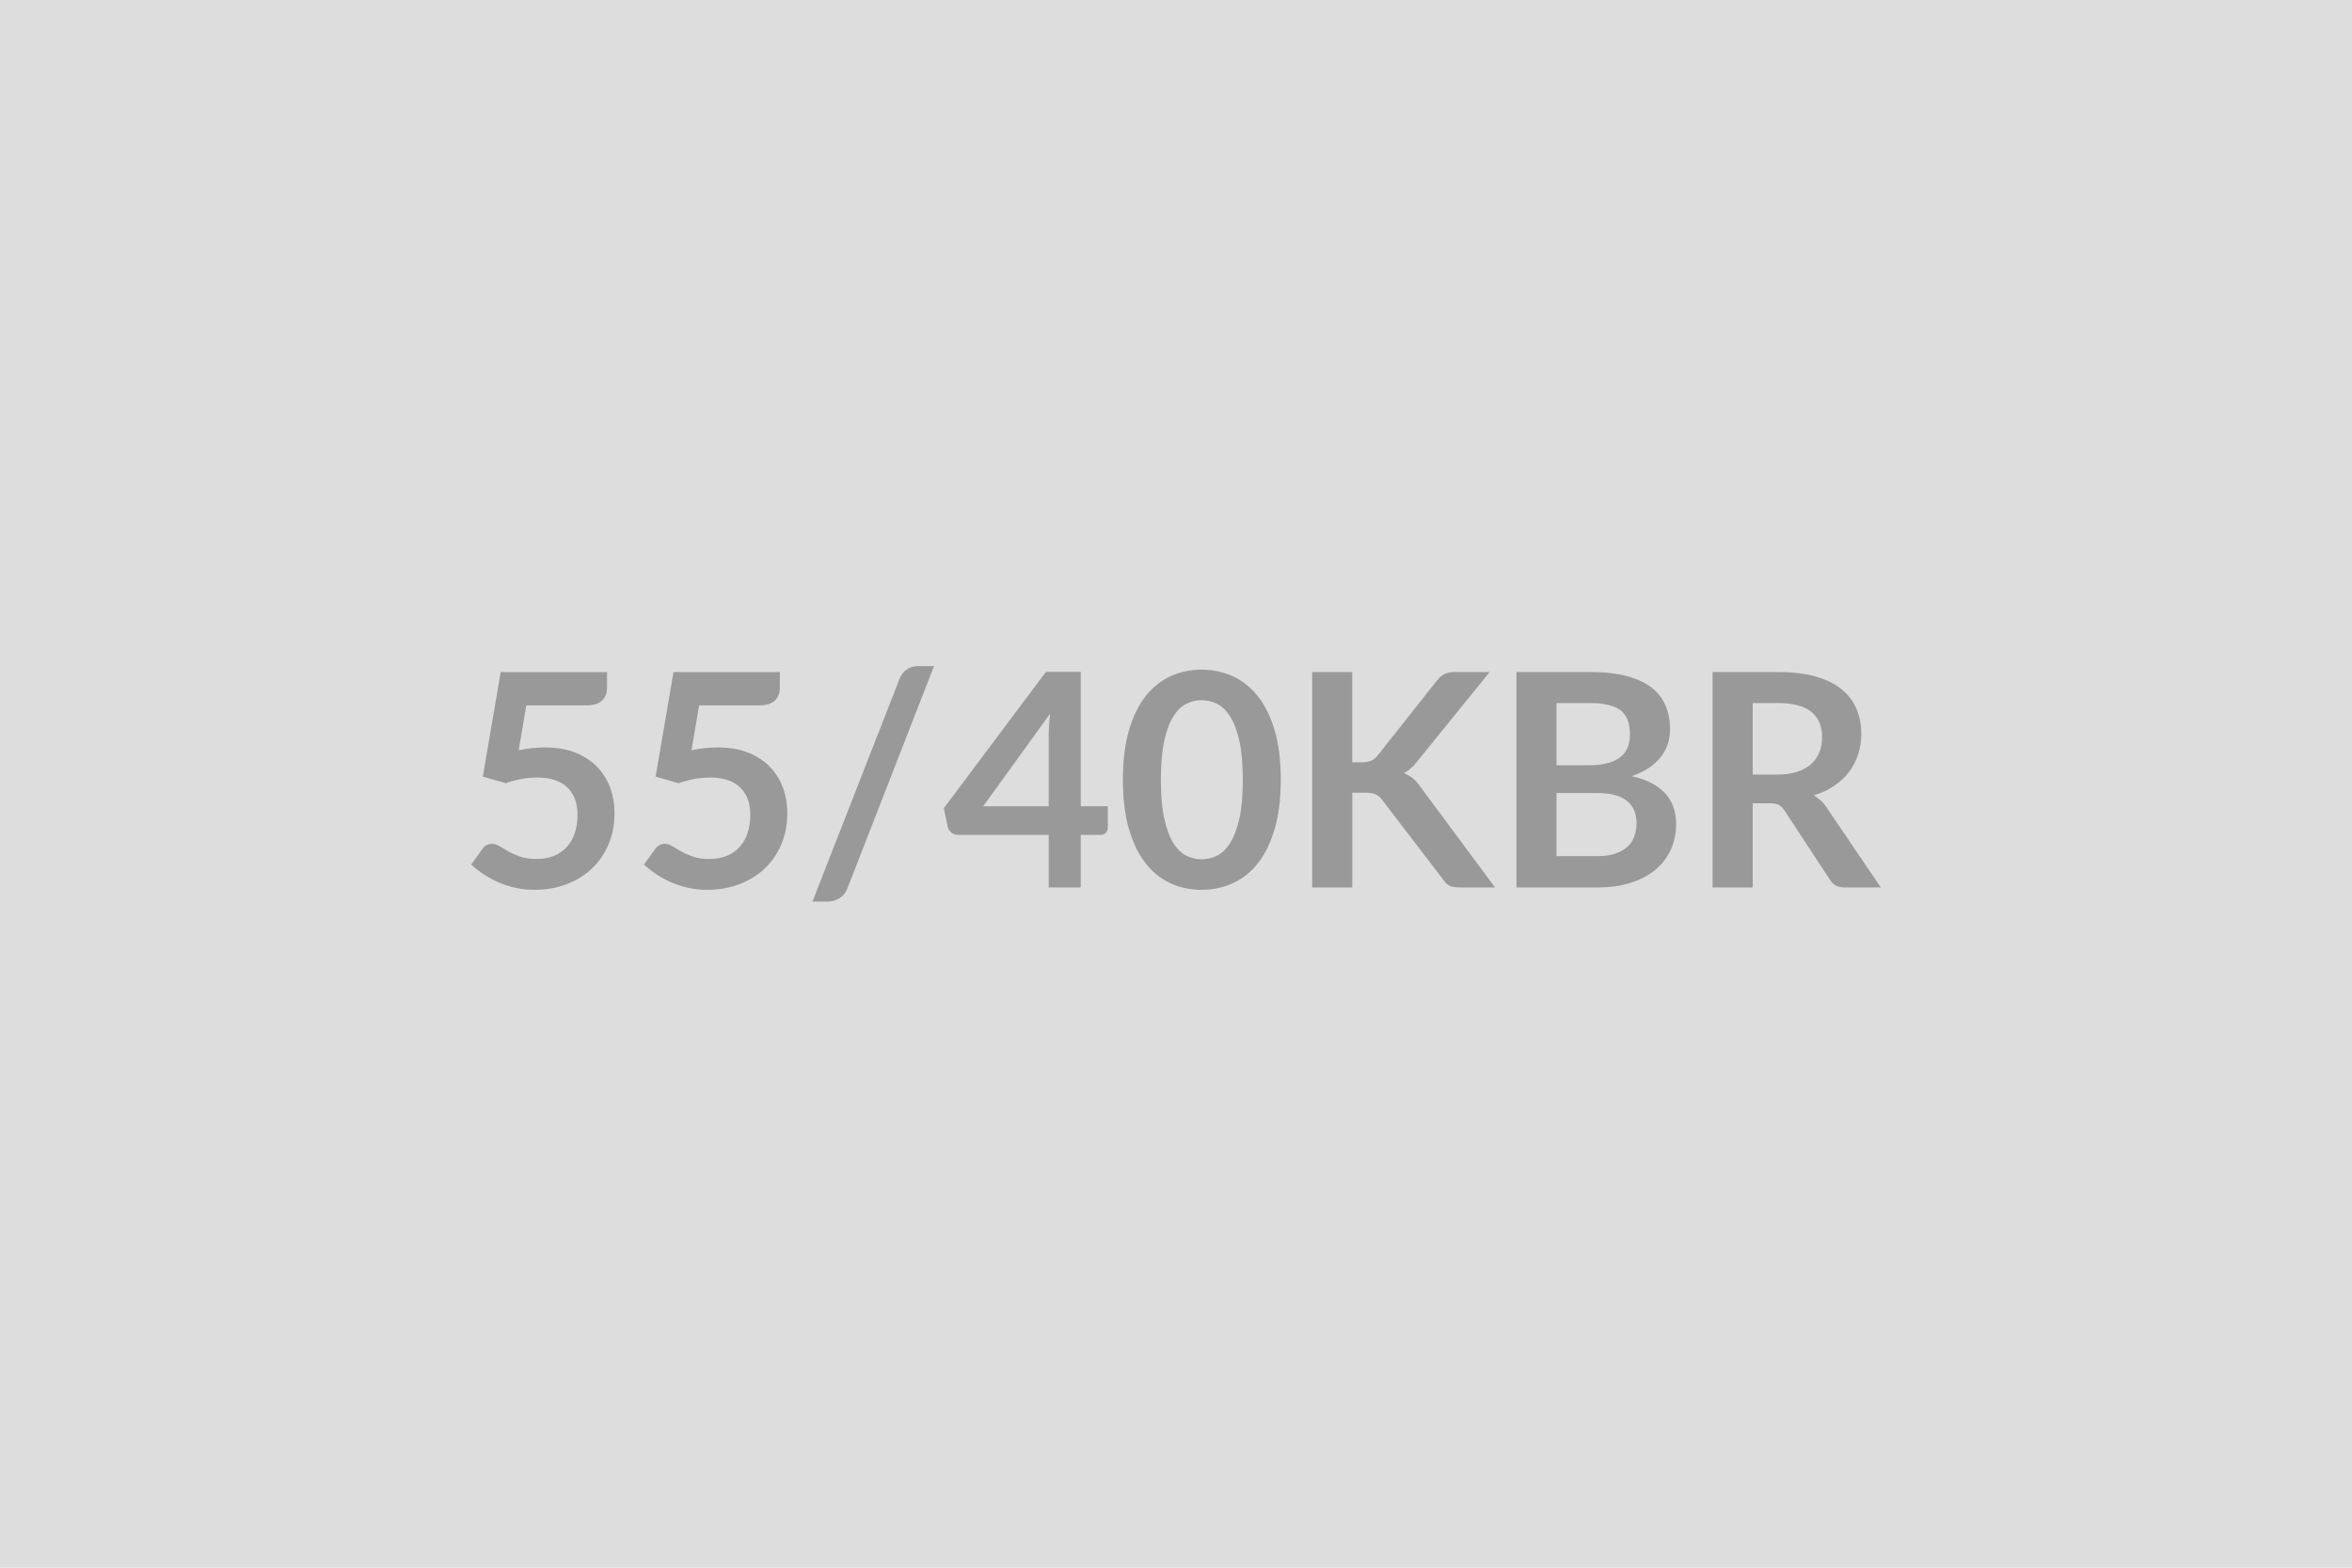 <svg xmlns="http://www.w3.org/2000/svg" width="600" height="400" viewBox="0 0 600 400"><rect width="100%" height="100%" fill="#DDDDDD"/><path fill="#999999" d="m134.26 179.99-1.94 11.44q1.83-.38 3.5-.55t3.23-.17q4.33 0 7.64 1.29 3.3 1.29 5.55 3.57 2.24 2.28 3.38 5.34t1.14 6.6q0 4.37-1.54 7.98t-4.28 6.17q-2.73 2.57-6.48 3.97-3.74 1.41-8.15 1.41-2.58 0-4.9-.53-2.32-.54-4.35-1.43t-3.76-2.05-3.1-2.45l2.89-3.99q.91-1.29 2.39-1.29.95 0 1.94.6.99.61 2.26 1.33 1.28.73 3 1.33 1.73.61 4.17.61 2.58 0 4.56-.83 1.97-.84 3.28-2.34t1.98-3.57q.66-2.07.66-4.51 0-4.48-2.6-7.01-2.6-2.52-7.69-2.52-3.92 0-8.02 1.44l-5.85-1.67 4.56-26.68h27.13v3.99q0 2.02-1.26 3.27-1.25 1.25-4.25 1.25zm44.08 0-1.94 11.44q1.83-.38 3.5-.55t3.23-.17q4.33 0 7.64 1.29 3.3 1.29 5.55 3.57 2.24 2.28 3.38 5.34t1.14 6.6q0 4.37-1.54 7.98t-4.28 6.17q-2.73 2.57-6.47 3.97-3.75 1.41-8.16 1.41-2.58 0-4.9-.53-2.32-.54-4.35-1.43t-3.76-2.05-3.1-2.45l2.89-3.99q.91-1.29 2.39-1.29.95 0 1.94.6.99.61 2.26 1.33 1.28.73 3.01 1.33 1.72.61 4.16.61 2.58 0 4.56-.83 1.97-.84 3.28-2.34t1.98-3.57q.66-2.07.66-4.51 0-4.48-2.6-7.01-2.6-2.52-7.69-2.52-3.92 0-8.02 1.44l-5.85-1.67 4.56-26.68h27.13v3.99q0 2.02-1.26 3.27-1.25 1.25-4.25 1.25zm59.93-10.03-22.04 56.58q-.65 1.75-2.07 2.63-1.43.87-2.91.87h-3.99l22.19-56.77q.61-1.6 1.86-2.45 1.26-.86 2.93-.86zm12.54 35.76h16.72v-17.97q0-2.55.34-5.63zm24.89 0h6.91v5.43q0 .76-.49 1.32-.49.55-1.41.55h-5.01v13.41h-8.17v-13.41h-23.18q-.95 0-1.67-.59-.73-.59-.92-1.47l-.98-4.75 26.03-34.77h8.89zm51.03-6.76q0 7.18-1.54 12.48t-4.25 8.76q-2.72 3.46-6.42 5.15-3.71 1.69-8 1.69-4.3 0-7.96-1.69-3.67-1.69-6.37-5.15t-4.22-8.76-1.52-12.48q0-7.22 1.52-12.51 1.52-5.28 4.22-8.74 2.7-3.45 6.37-5.15 3.66-1.69 7.96-1.69 4.29 0 8 1.69 3.7 1.7 6.42 5.15 2.71 3.46 4.25 8.74 1.54 5.29 1.54 12.51m-9.69 0q0-5.97-.87-9.88-.88-3.92-2.34-6.24-1.46-2.31-3.36-3.25-1.9-.93-3.95-.93-2.02 0-3.9.93-1.88.94-3.32 3.25-1.45 2.32-2.3 6.24-.86 3.91-.86 9.88 0 5.96.86 9.88.85 3.91 2.3 6.23 1.44 2.32 3.32 3.25t3.9.93q2.05 0 3.95-.93t3.36-3.25 2.34-6.23q.87-3.92.87-9.88m27.93-27.48v23.03h2.4q1.44 0 2.39-.4t1.63-1.27l15.17-19.19q.95-1.22 1.99-1.69 1.05-.48 2.64-.48h8.82l-18.51 22.84q-1.63 2.09-3.38 2.96 1.25.46 2.26 1.28 1.01.81 1.92 2.14l19.08 25.73h-9.01q-1.82 0-2.72-.51-.89-.52-1.5-1.5l-15.54-20.3q-.72-1.02-1.67-1.44t-2.74-.42h-3.23v24.17h-10.22v-54.95zm52.1 46.97h10.34q2.85 0 4.78-.68 1.94-.69 3.1-1.83t1.67-2.66q.52-1.52.52-3.23 0-1.78-.57-3.21-.57-1.42-1.79-2.43t-3.13-1.54q-1.92-.53-4.62-.53h-10.3zm8.7-39.06h-8.7v15.88h8.13q5.25 0 7.93-1.9 2.67-1.9 2.67-6.04 0-4.3-2.43-6.12t-7.6-1.82m-18.92-7.91h18.92q5.4 0 9.24 1.03 3.83 1.02 6.29 2.92 2.45 1.9 3.59 4.6t1.14 6.08q0 1.94-.57 3.71-.57 1.76-1.77 3.3t-3.04 2.8q-1.84 1.25-4.39 2.12 11.32 2.55 11.32 12.24 0 3.5-1.33 6.46t-3.87 5.11q-2.55 2.15-6.27 3.36-3.73 1.22-8.51 1.22h-20.75zm60.27 26.15h6.38q2.89 0 5.03-.73 2.15-.72 3.54-1.99t2.07-3.02.68-3.84q0-4.18-2.75-6.42-2.76-2.24-8.42-2.24h-6.53zm18.92 8.51 13.76 20.29h-9.24q-2.62 0-3.8-2.05l-11.55-17.6q-.65-.98-1.43-1.4-.77-.42-2.29-.42h-4.37v21.47h-10.23v-54.95h16.76q5.59 0 9.6 1.16t6.57 3.25q2.57 2.09 3.78 5 1.22 2.9 1.22 6.4 0 2.77-.82 5.24t-2.35 4.49q-1.54 2.01-3.81 3.53-2.26 1.52-5.14 2.4.98.57 1.82 1.35.84.77 1.52 1.84"/></svg>